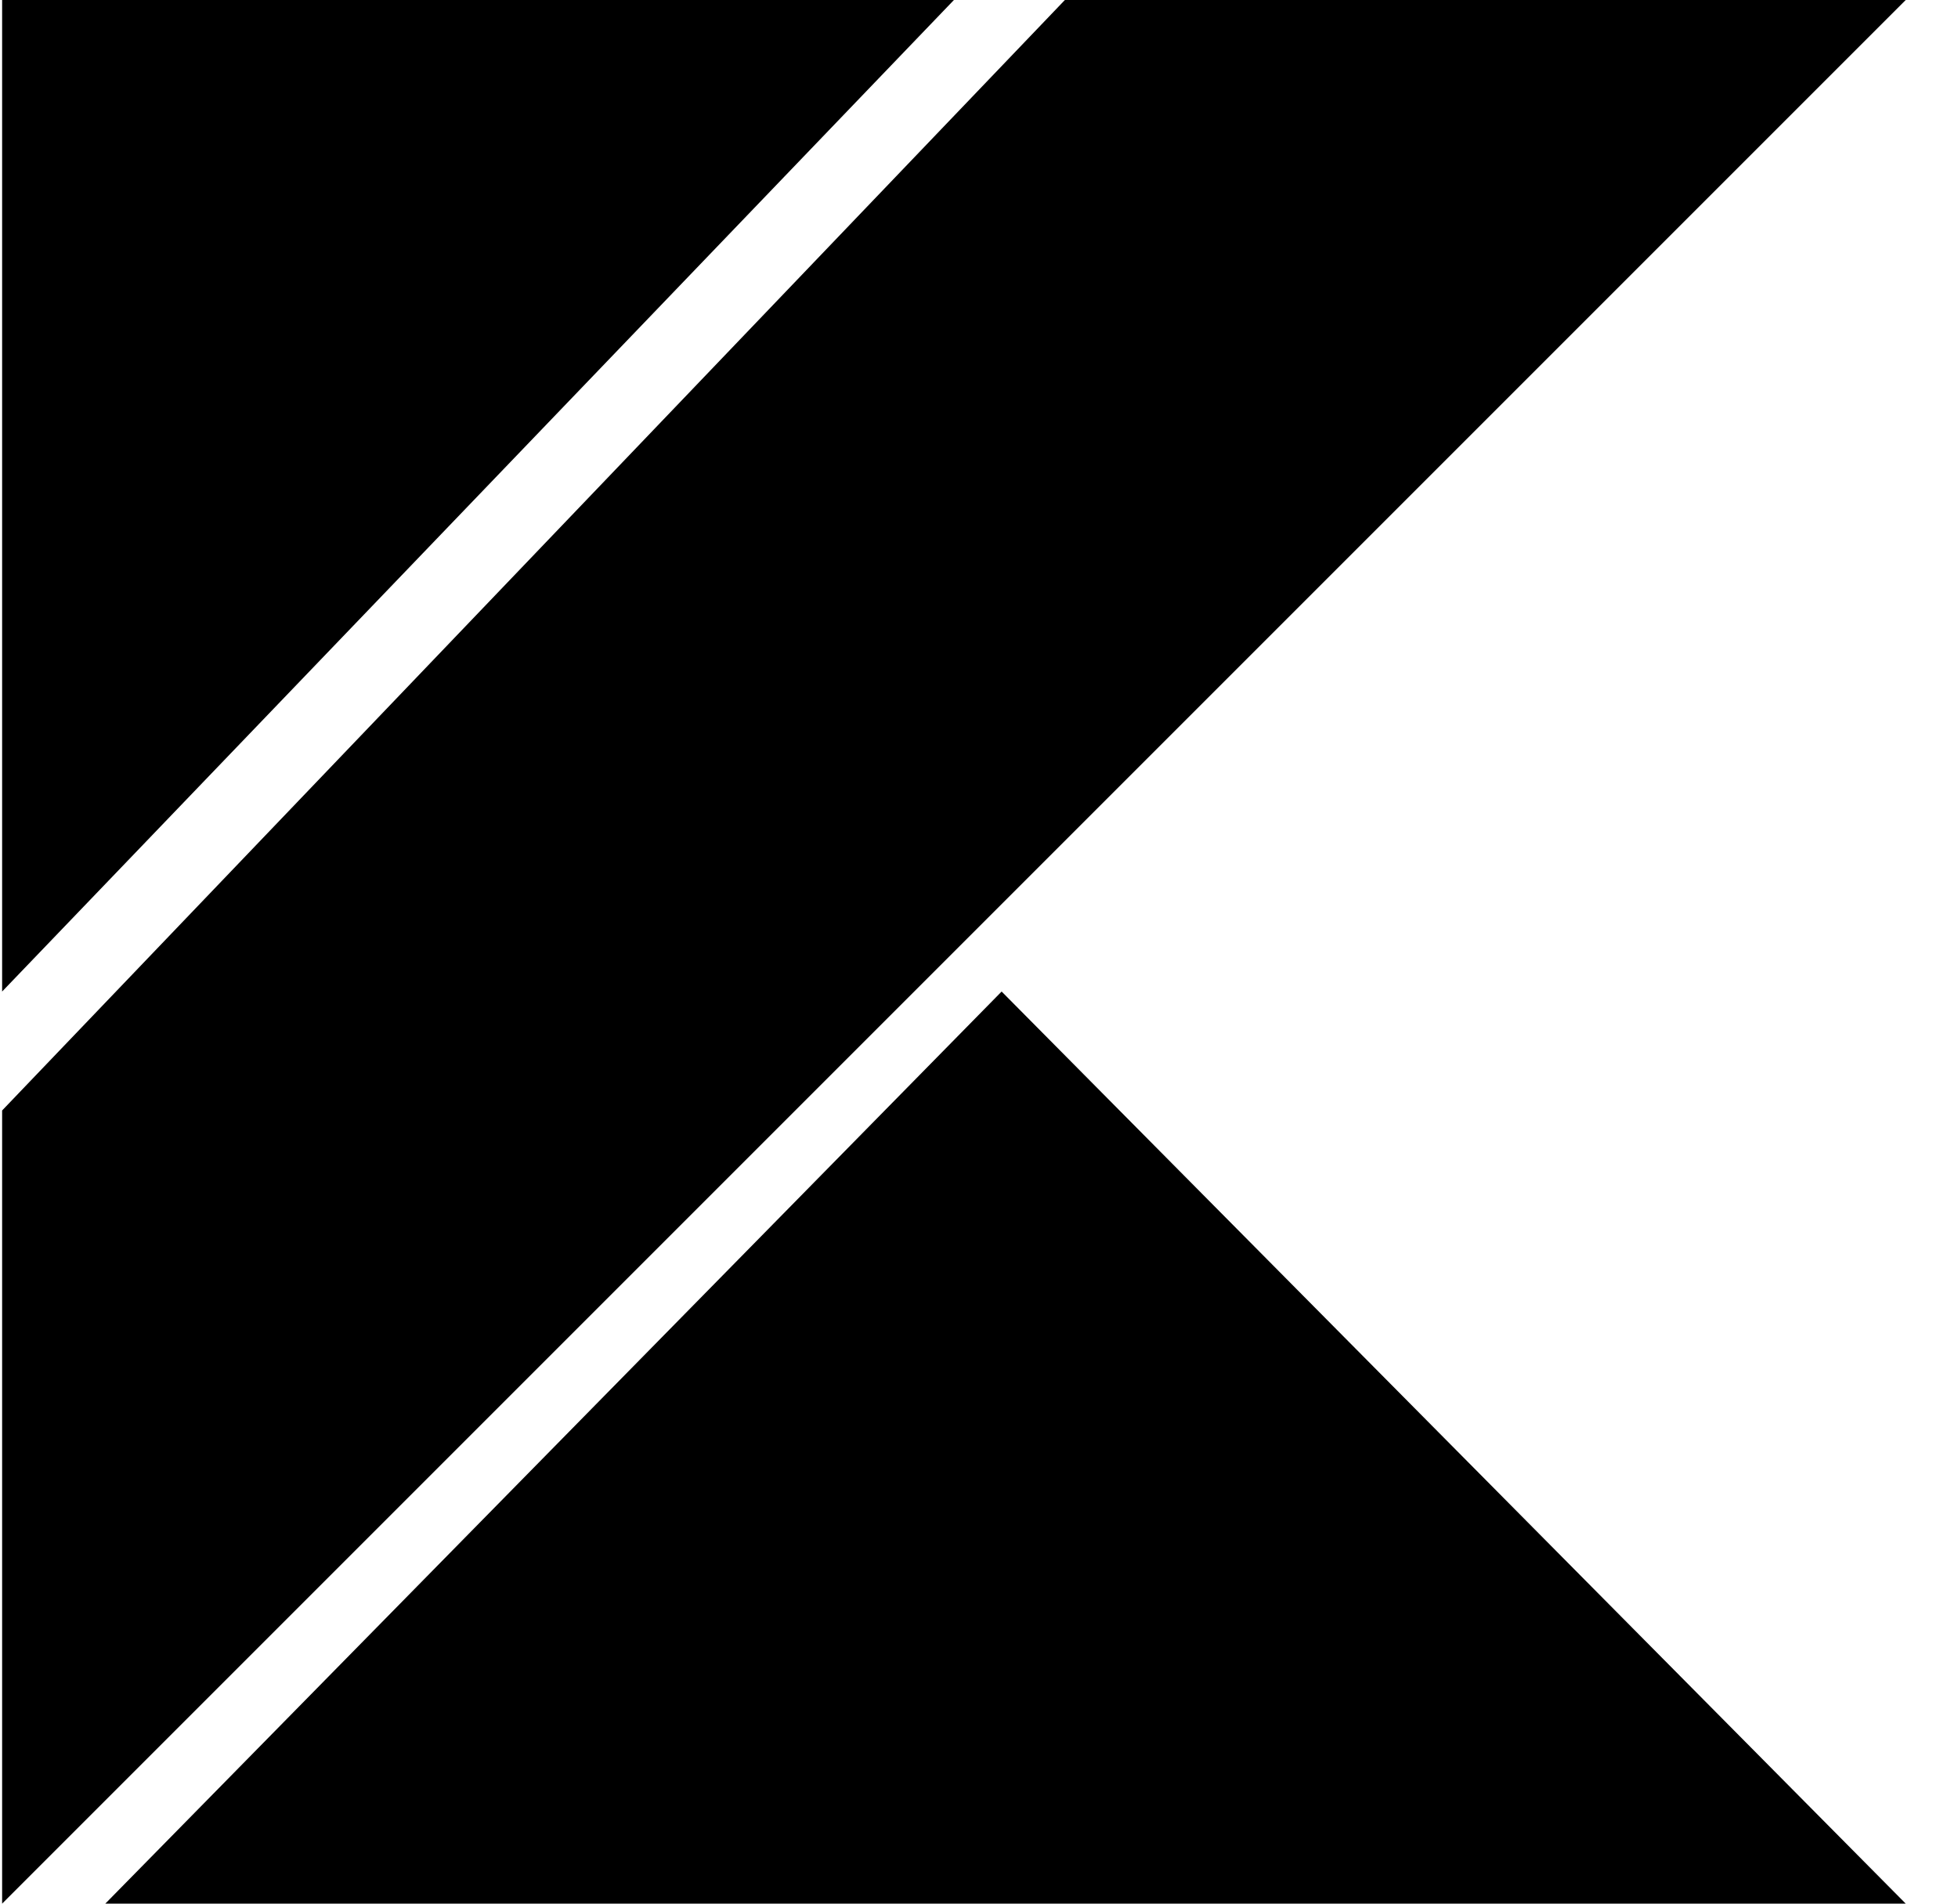 <svg width="36" height="35" viewBox="0 0 36 35" fill="none" xmlns="http://www.w3.org/2000/svg">
<g clip-path="url(#clip0_10664_3761)">
<path d="M1.936 35L18.416 18.23L35.039 35H1.936ZM0.039 0H17.539L0.039 18.23V0ZM19.579 0L0.039 20.417V35L35.039 0H19.579Z" fill="black"/>
</g>
<defs>
<clipPath id="clip0_10664_3761">
<rect width="35" height="35" fill="white" transform="translate(0.039)"/>
</clipPath>
</defs>
</svg>
